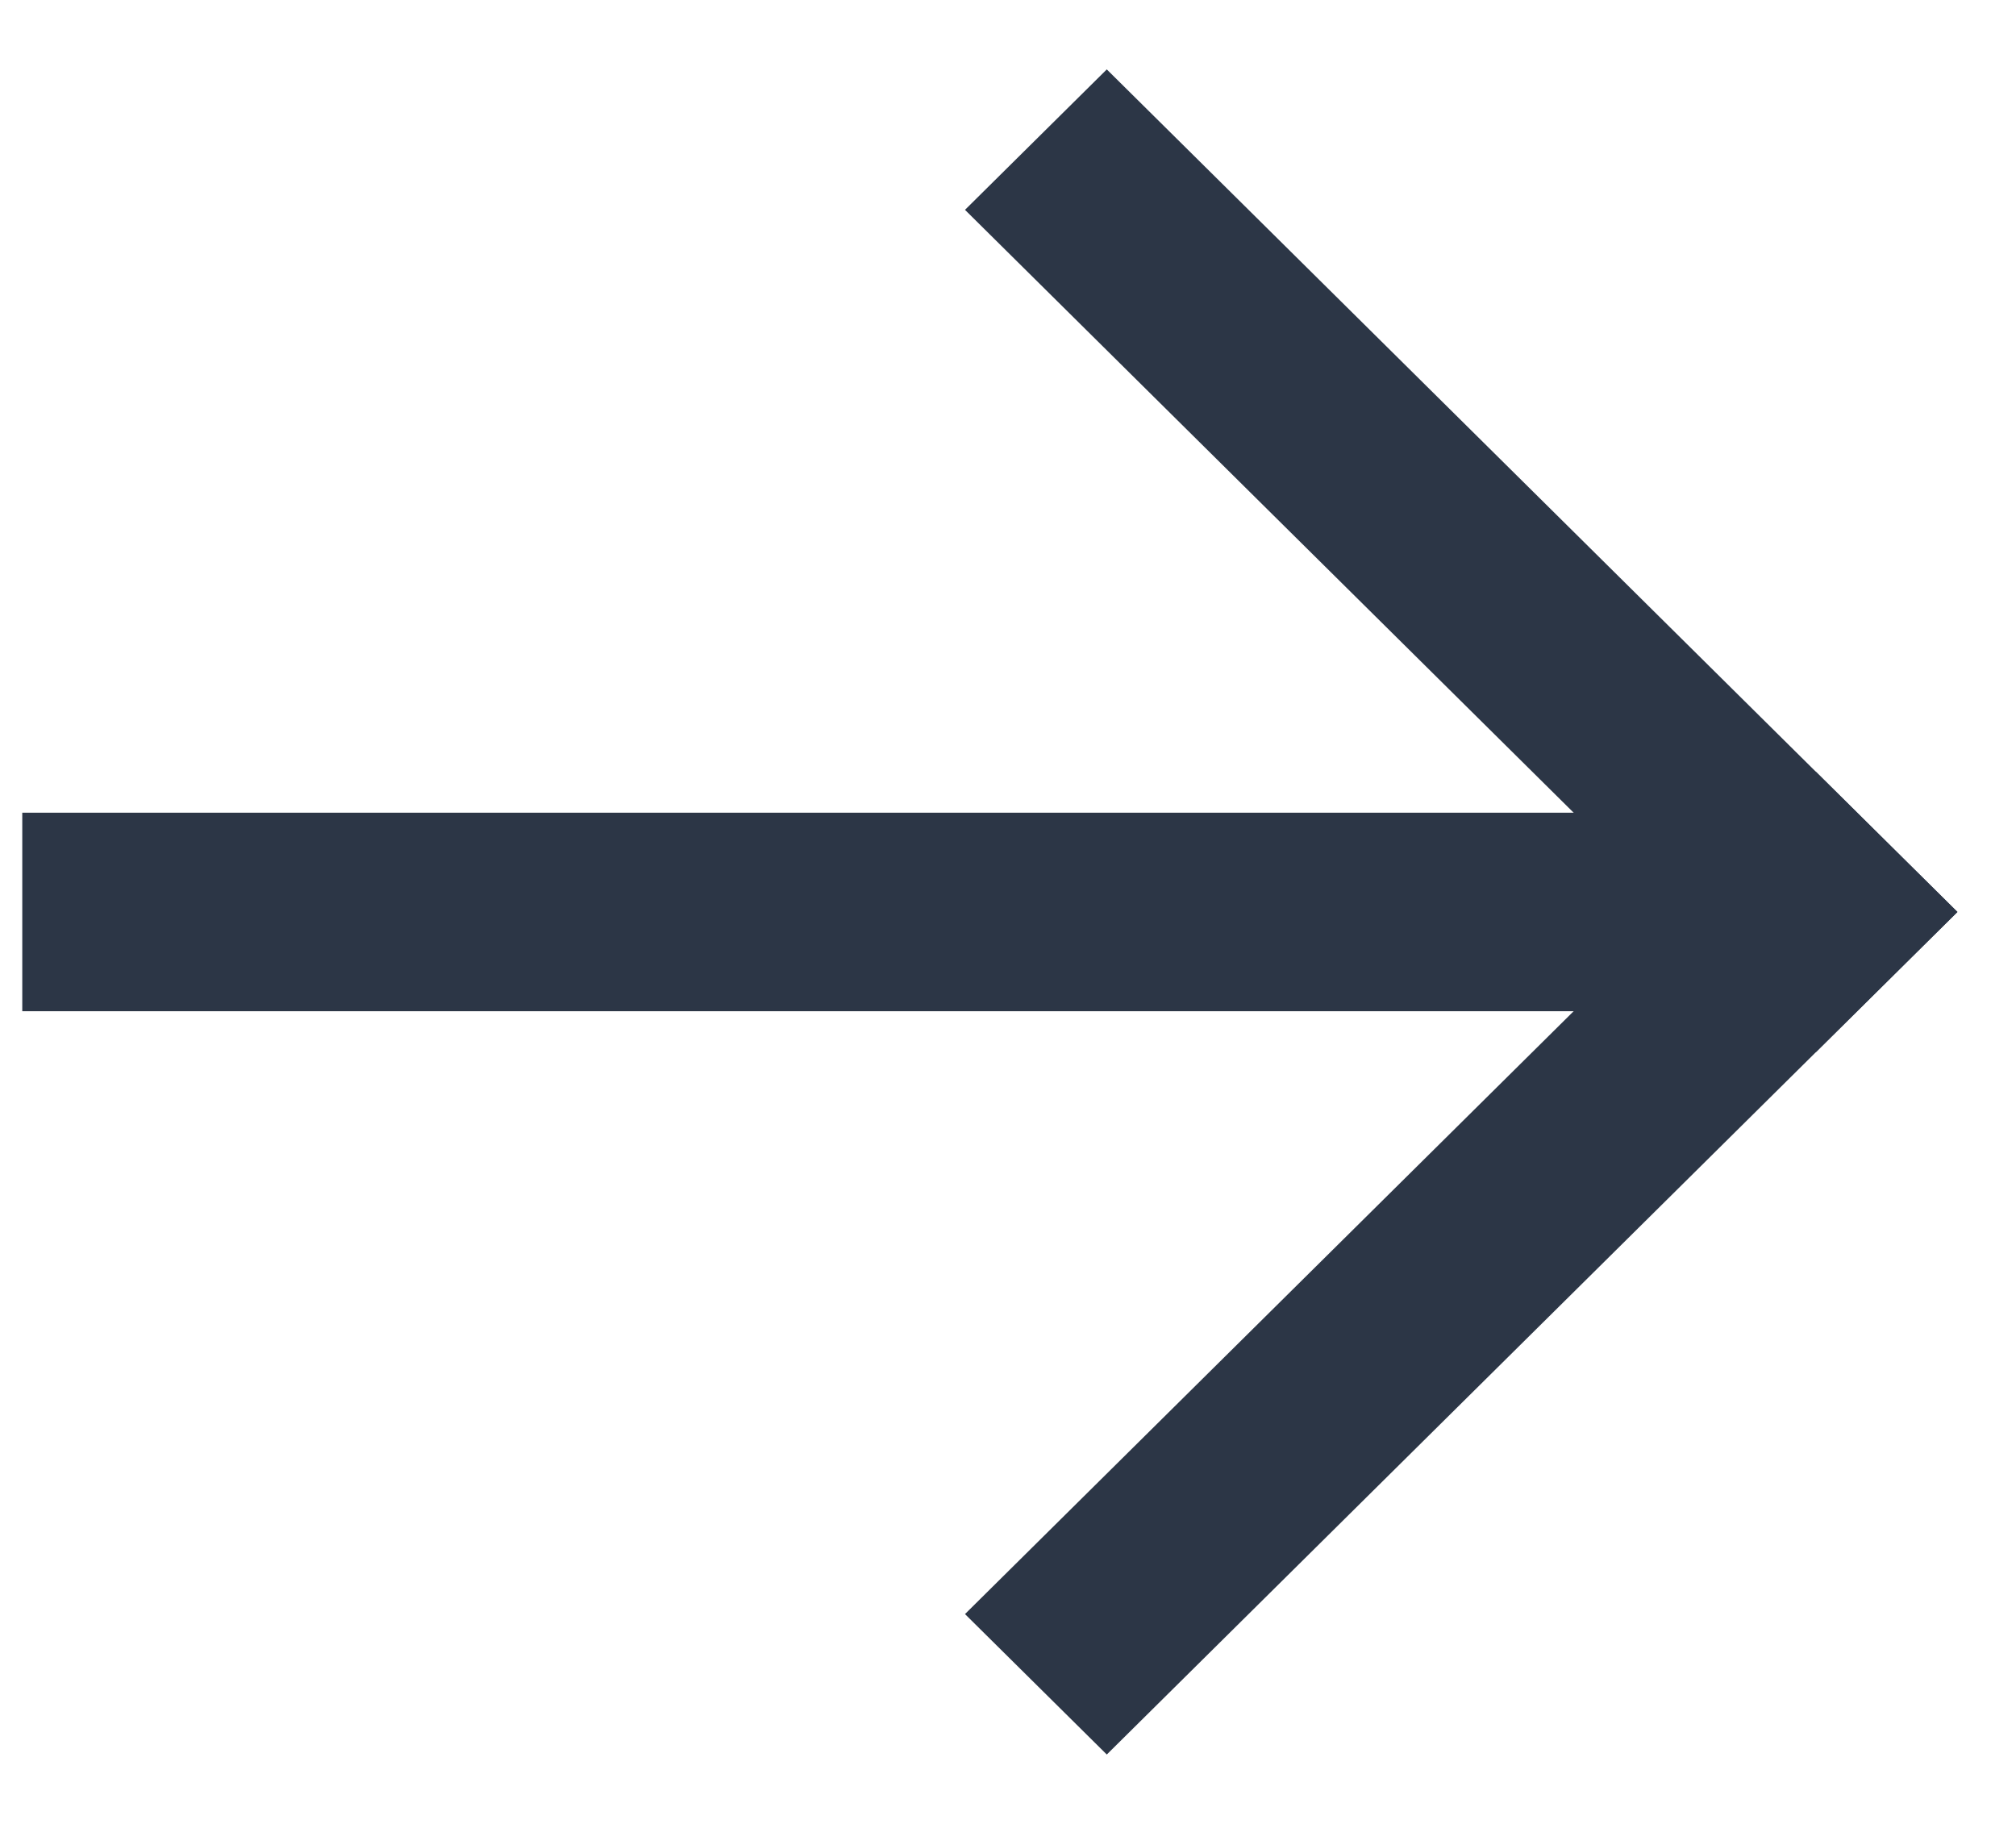 <?xml version="1.0" encoding="UTF-8"?> <svg xmlns="http://www.w3.org/2000/svg" width="21" height="19" viewBox="0 0 21 19" fill="none"> <g clip-path="url(#clip0_30_38)"> <path d="M0.232 10.534L0.232 8.466L18.585 8.466V10.534H0.232Z" fill="#2C3646"></path> <path d="M10.052 2.186L11.529 0.723L20.39 9.5L18.913 10.963L10.052 2.186Z" fill="#2C3646"></path> <path d="M11.529 18.277L10.052 16.814L18.913 8.037L20.39 9.5L11.529 18.277Z" fill="#2C3646"></path> </g> <defs> <clipPath id="clip0_30_38"> <rect width="21" height="19" fill="white"></rect> </clipPath> </defs> </svg> 